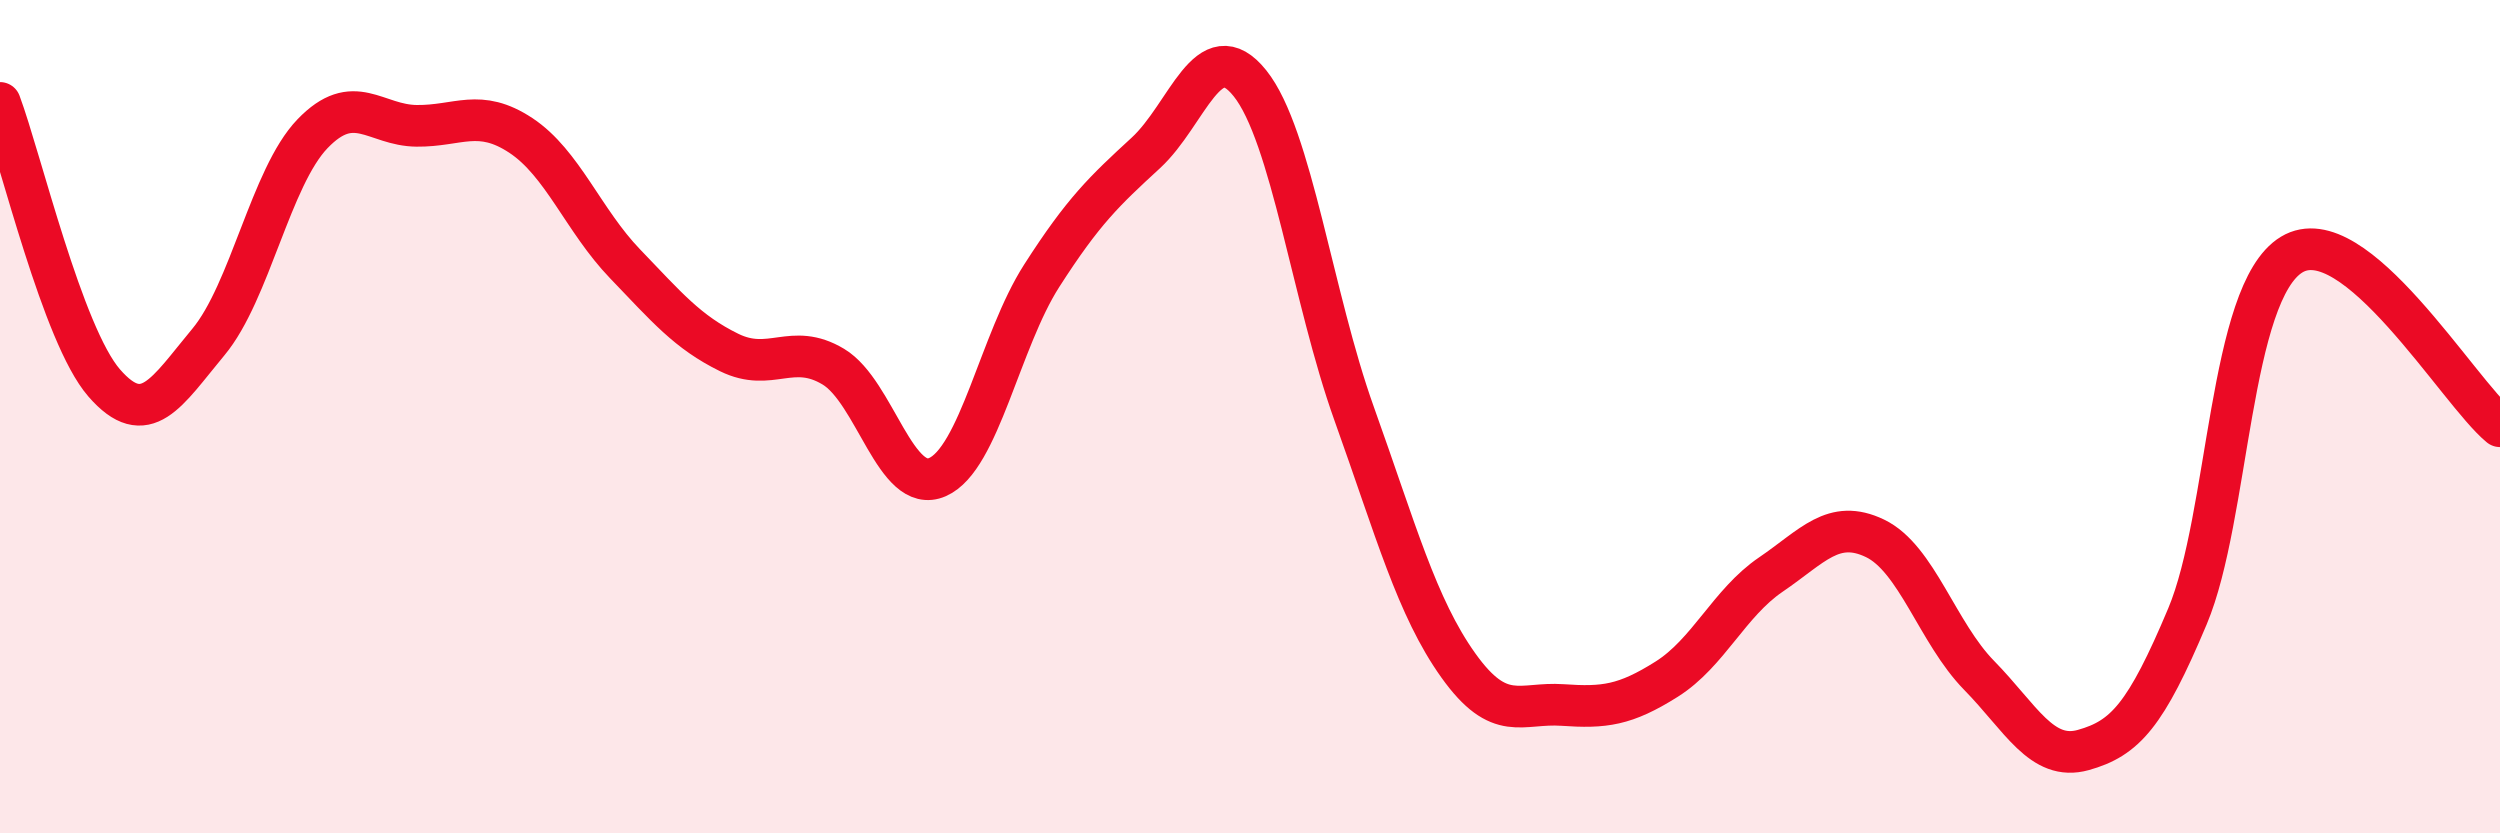 
    <svg width="60" height="20" viewBox="0 0 60 20" xmlns="http://www.w3.org/2000/svg">
      <path
        d="M 0,2.47 C 0.5,3.81 1.5,8.04 2.5,9.19 C 3.5,10.34 4,9.41 5,8.21 C 6,7.01 6.5,4.25 7.5,3.21 C 8.5,2.17 9,3.01 10,3.02 C 11,3.03 11.5,2.59 12.5,3.25 C 13.5,3.91 14,5.29 15,6.33 C 16,7.37 16.5,7.97 17.5,8.46 C 18.5,8.95 19,8.2 20,8.8 C 21,9.4 21.5,11.89 22.5,11.45 C 23.5,11.01 24,8.18 25,6.62 C 26,5.06 26.5,4.59 27.5,3.67 C 28.5,2.75 29,0.75 30,2 C 31,3.25 31.5,7.14 32.5,9.93 C 33.5,12.72 34,14.57 35,15.97 C 36,17.37 36.5,16.85 37.5,16.92 C 38.5,16.99 39,16.93 40,16.3 C 41,15.67 41.5,14.47 42.5,13.79 C 43.5,13.11 44,12.44 45,12.92 C 46,13.4 46.5,15.19 47.5,16.21 C 48.5,17.23 49,18.28 50,18 C 51,17.72 51.5,17.17 52.5,14.79 C 53.5,12.41 53.5,7.02 55,6.11 C 56.5,5.2 59,9.41 60,10.23L60 20L0 20Z"
        fill="#EB0A25"
        opacity="0.1"
        stroke-linecap="round"
        stroke-linejoin="round"
      />
      <path
        d="M 0,2.47 C 0.5,3.81 1.5,8.04 2.5,9.19 C 3.5,10.34 4,9.41 5,8.21 C 6,7.01 6.5,4.25 7.5,3.21 C 8.5,2.17 9,3.01 10,3.02 C 11,3.03 11.5,2.59 12.5,3.25 C 13.5,3.91 14,5.29 15,6.33 C 16,7.37 16.5,7.97 17.5,8.46 C 18.5,8.95 19,8.2 20,8.8 C 21,9.4 21.5,11.89 22.5,11.45 C 23.5,11.01 24,8.18 25,6.62 C 26,5.06 26.5,4.59 27.5,3.67 C 28.5,2.75 29,0.75 30,2 C 31,3.25 31.5,7.14 32.5,9.93 C 33.5,12.72 34,14.57 35,15.97 C 36,17.37 36.5,16.85 37.5,16.92 C 38.5,16.99 39,16.93 40,16.3 C 41,15.67 41.5,14.47 42.5,13.79 C 43.5,13.11 44,12.44 45,12.92 C 46,13.4 46.5,15.19 47.5,16.21 C 48.5,17.23 49,18.28 50,18 C 51,17.72 51.5,17.17 52.5,14.79 C 53.5,12.41 53.5,7.02 55,6.11 C 56.5,5.2 59,9.41 60,10.23"
        stroke="#EB0A25"
        stroke-width="1"
        fill="none"
        stroke-linecap="round"
        stroke-linejoin="round"
      />
    </svg>
  